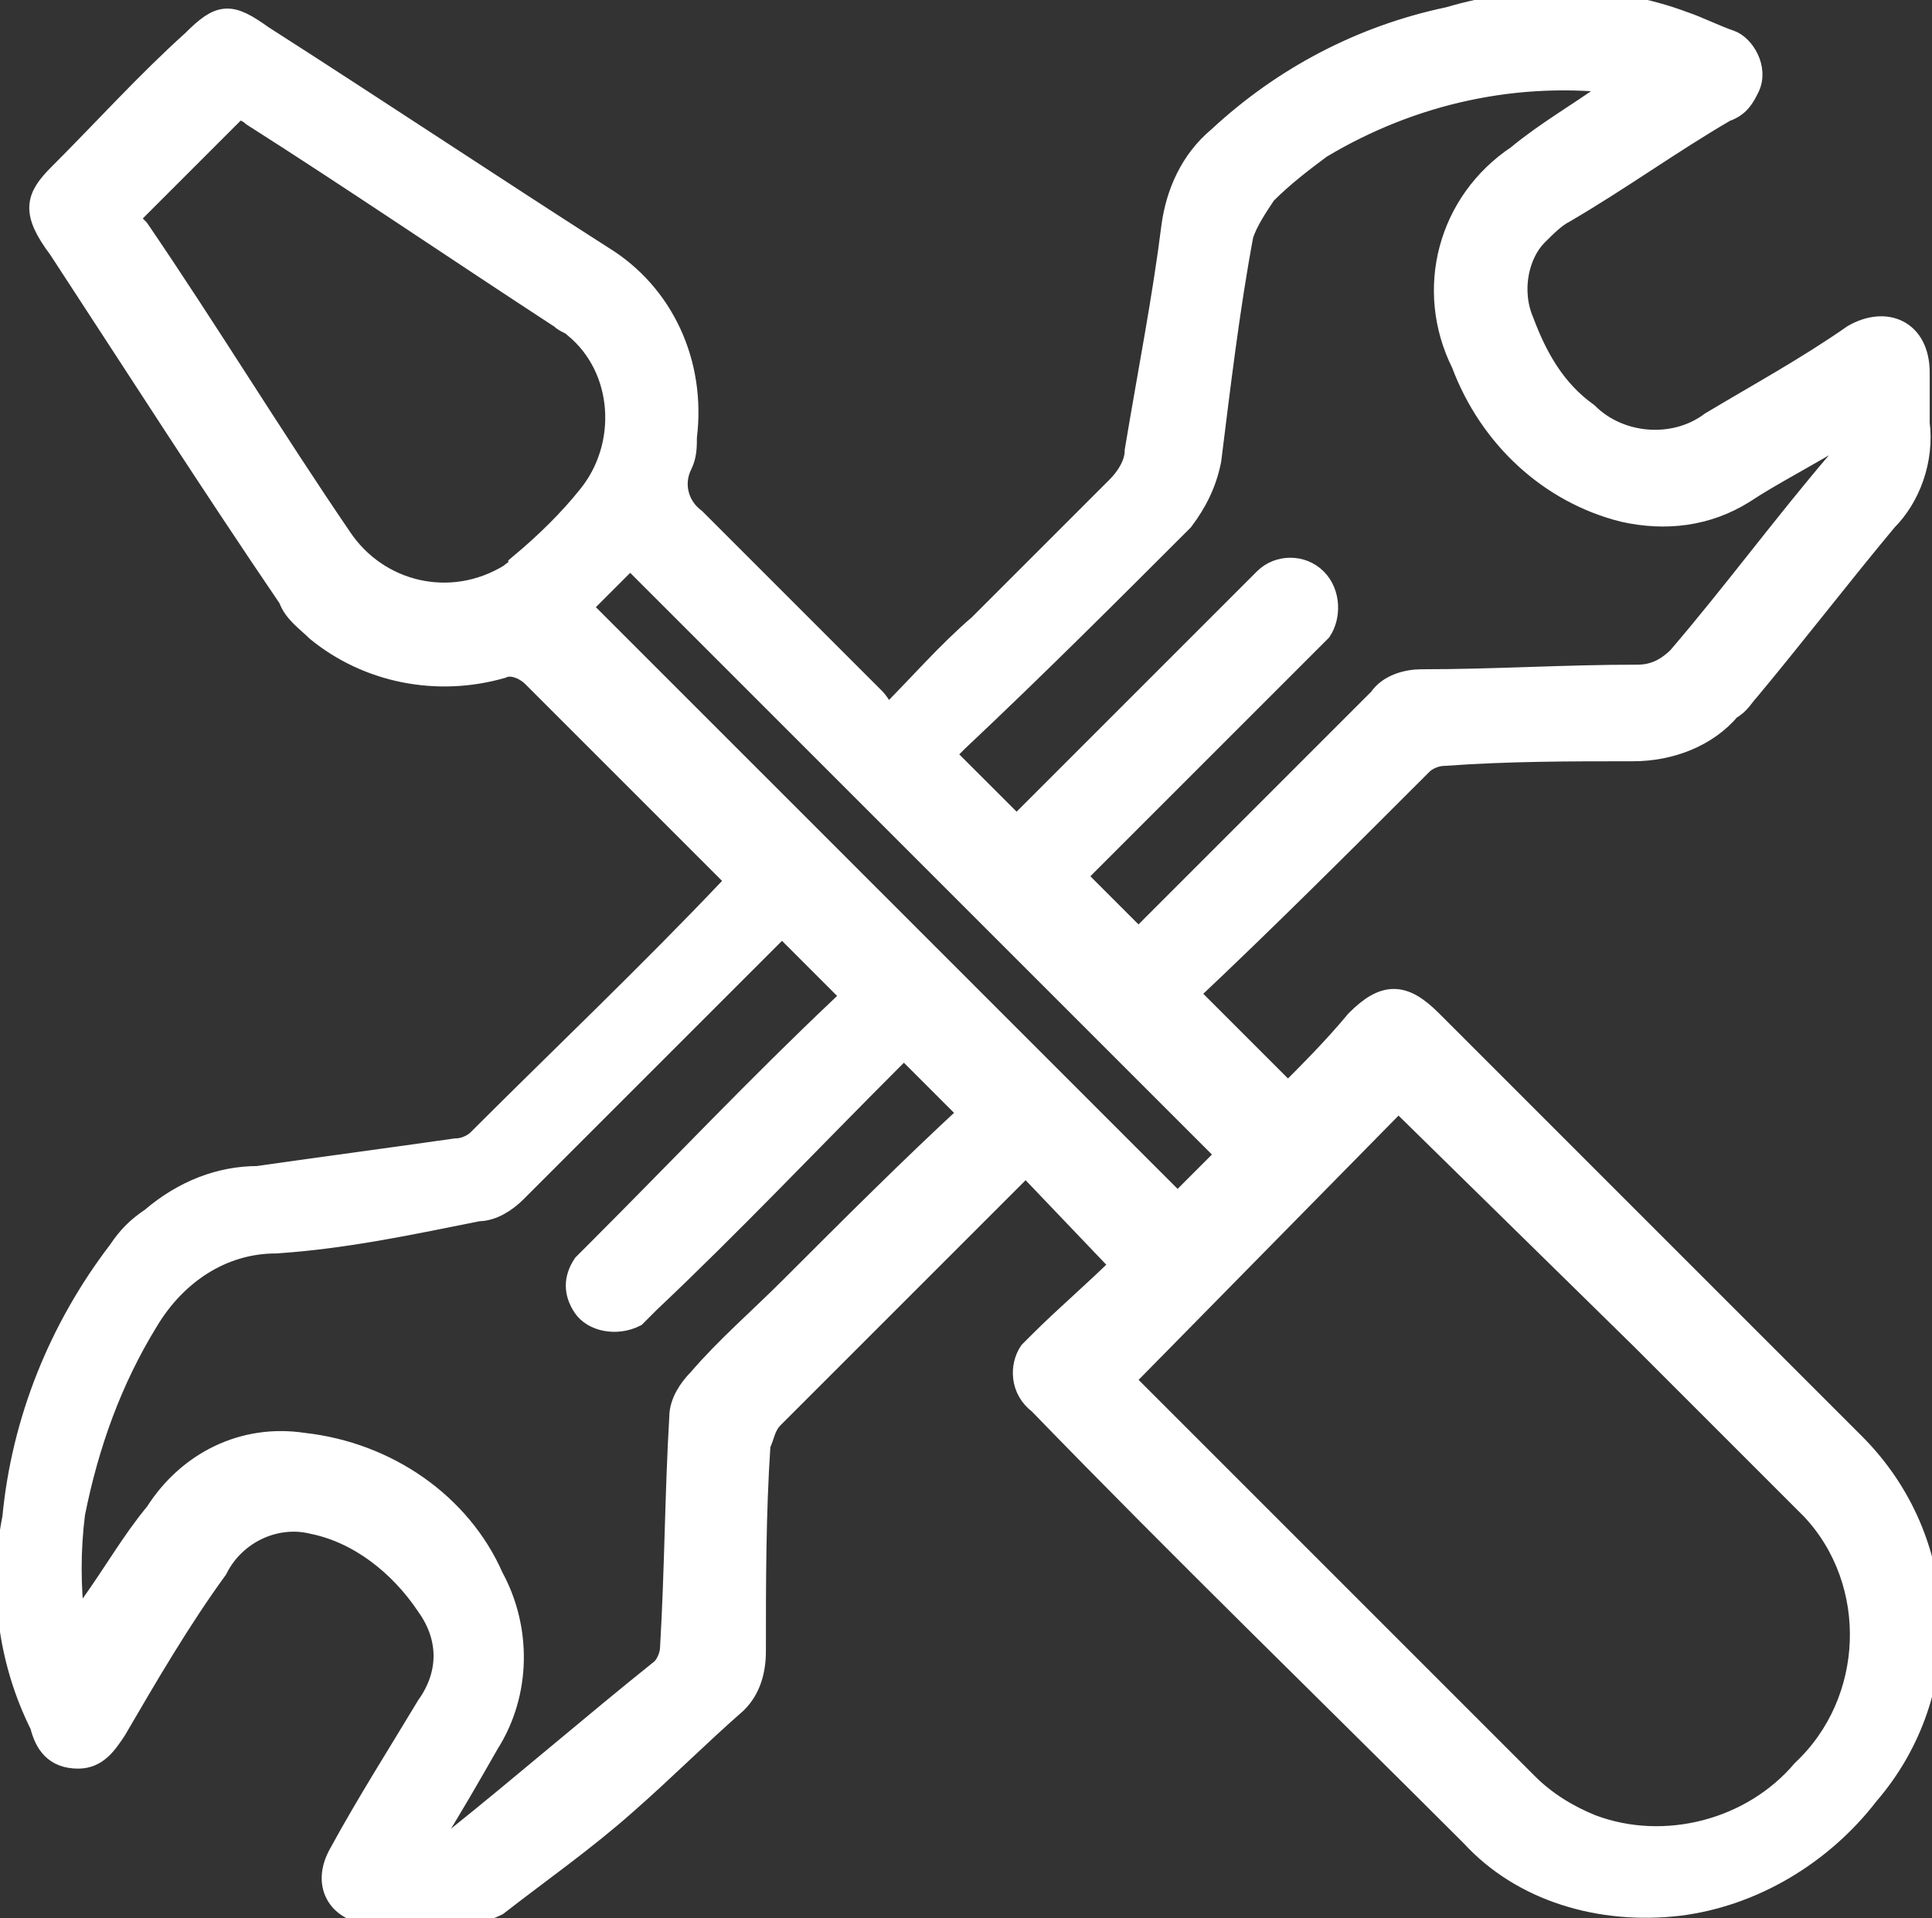 <?xml version="1.0" encoding="utf-8"?>
<!-- Generator: Adobe Illustrator 27.8.0, SVG Export Plug-In . SVG Version: 6.00 Build 0)  -->
<svg version="1.1" id="Layer_1" xmlns="http://www.w3.org/2000/svg" xmlns:xlink="http://www.w3.org/1999/xlink" x="0px" y="0px"
	 viewBox="0 0 42 41.7" style="enable-background:new 0 0 42 41.7;" xml:space="preserve">
<rect x="0" y="0" width="42" height="41.7" fill="#333333" stroke="none"/>
<style type="text/css">
	.st0{clip-path:url(#SVGID_00000016040866210659976460000008123799360424392856_);}
	.st1{fill:#FFFFFF;stroke:#FFFFFF;stroke-width:0.5;}
</style>
<g id="Group_120" transform="translate(-1426.5 -777.407)">
	<g id="Group_96" transform="translate(1426.5 777.406)">
		<g>
			<defs>
				<rect id="SVGID_1_" y="0" width="42" height="41.7"/>
			</defs>
			<clipPath id="SVGID_00000052105822601162415420000004763095237728989848_">
				<use xlink:href="#SVGID_1_"  style="overflow:visible;"/>
			</clipPath>
			
				<g id="Group_95" transform="translate(0 0.001)" style="clip-path:url(#SVGID_00000052105822601162415420000004763095237728989848_);">
				<path id="Path_279" class="st1" d="M24.4,27.5l-2.1-2.2c-0.1,0.1-0.2,0.1-0.2,0.2c-1.8,1.8-3.5,3.5-5.3,5.3
					c-0.2,0.2-0.2,0.4-0.3,0.6c-0.1,1.5-0.1,3-0.1,4.5c0,0.4-0.1,0.8-0.4,1.1c-0.8,0.7-1.6,1.5-2.4,2.2c-0.9,0.8-1.9,1.5-2.8,2.2
					c-0.2,0.1-0.5,0.2-0.7,0.2c-0.6,0-1.2,0-1.9,0c-0.8,0-1.2-0.6-0.8-1.3c0.6-1.1,1.3-2.2,1.9-3.2c0.5-0.7,0.5-1.5,0-2.2
					c-0.6-0.9-1.5-1.6-2.5-1.8c-0.8-0.2-1.7,0.2-2.1,1c-0.8,1.1-1.5,2.3-2.2,3.5c-0.2,0.3-0.4,0.6-0.8,0.6c-0.5,0-0.7-0.3-0.8-0.7
					c-0.7-1.4-0.9-3-0.6-4.5c0.2-2.1,1-4.1,2.3-5.8c0.2-0.3,0.4-0.5,0.7-0.7c0.7-0.6,1.5-0.9,2.3-0.9c1.4-0.2,2.9-0.4,4.3-0.6
					c0.2,0,0.4-0.1,0.5-0.2c1.8-1.8,3.7-3.6,5.5-5.5c0,0,0.1-0.1,0.1-0.2c-0.1-0.1-0.2-0.2-0.3-0.3c-1.4-1.4-2.7-2.7-4.1-4.1
					c-0.2-0.2-0.5-0.3-0.7-0.2c-1.4,0.4-2.9,0.1-4-0.8c-0.2-0.2-0.5-0.4-0.6-0.7c-1.7-2.5-3.3-5-5-7.6C0.7,4.6,0.8,4.3,1.3,3.8
					c1-1,1.9-2,2.9-2.9c0.6-0.6,0.8-0.6,1.5-0.1c2.5,1.6,4.9,3.2,7.4,4.8c1.3,0.8,2,2.3,1.8,3.9c0,0.2,0,0.4-0.1,0.6
					c-0.2,0.4-0.1,0.9,0.3,1.2c1.3,1.3,2.6,2.6,3.9,3.9c0.1,0.1,0.2,0.3,0.3,0.4c0.7-0.7,1.3-1.4,2-2c1-1,2-2,3-3
					c0.2-0.2,0.4-0.5,0.4-0.8C25,8,25.3,6.5,25.5,4.9c0.1-0.7,0.4-1.4,1-1.9c1.4-1.3,3.1-2.2,5-2.6c1.7-0.5,3.5-0.5,5.1,0.1
					c0.3,0.1,0.7,0.3,1,0.4C37.9,1,38.2,1.5,38,1.9c-0.1,0.2-0.2,0.4-0.5,0.5c-1.2,0.7-2.3,1.5-3.5,2.2c-0.2,0.1-0.4,0.3-0.6,0.5
					C33,5.5,32.8,6.3,33.1,7c0.3,0.8,0.7,1.5,1.4,2c0.7,0.7,1.9,0.8,2.7,0.2c1-0.6,2.1-1.2,3.1-1.9c0.7-0.4,1.4-0.1,1.4,0.8
					c0,0.4,0,0.7,0,1.1c0.1,0.8-0.2,1.6-0.7,2.1c-1,1.2-2,2.5-3,3.7c-0.1,0.1-0.2,0.3-0.4,0.4c-0.5,0.6-1.3,0.9-2.1,0.9
					c-1.4,0-2.7,0-4.1,0.1c-0.2,0-0.4,0.1-0.5,0.2c-1.7,1.7-3.4,3.4-5.1,5l2.2,2.2c0.5-0.5,1-1,1.5-1.6c0.6-0.6,1-0.6,1.6,0l9.2,9.2
					c2.1,2.1,2.2,5.4,0.3,7.6c-1,1.3-2.5,2.2-4.1,2.4c-1.7,0.2-3.4-0.3-4.5-1.5c-3.1-3.1-6.3-6.2-9.4-9.4c-0.4-0.3-0.4-0.8-0.2-1.1
					c0.1-0.1,0.1-0.1,0.2-0.2C23.2,28.6,23.8,28.1,24.4,27.5 M9.3,40.1c0.3-0.1,0.5,0,0.6-0.1c1.5-1.2,3-2.5,4.5-3.7
					c0.1-0.1,0.2-0.3,0.2-0.5c0.1-1.7,0.1-3.3,0.2-5c0-0.3,0.2-0.6,0.4-0.8c0.6-0.7,1.3-1.3,2-2c1.3-1.3,2.6-2.6,3.9-3.8l-1.5-1.5
					c-0.1,0.1-0.2,0.2-0.2,0.3c-1.8,1.8-3.5,3.6-5.3,5.3c-0.1,0.1-0.2,0.2-0.3,0.3c-0.4,0.2-0.9,0.1-1.1-0.2c-0.2-0.3-0.2-0.6,0-0.9
					c0.1-0.1,0.2-0.2,0.3-0.3c1.8-1.8,3.5-3.6,5.3-5.3c0.1-0.1,0.2-0.2,0.3-0.2L17,20.1c-0.1,0.1-0.2,0.2-0.3,0.3
					c-1.8,1.8-3.7,3.7-5.5,5.5c-0.2,0.2-0.5,0.4-0.8,0.4C8.9,26.6,7.5,26.9,6,27c-1.2,0-2.2,0.7-2.8,1.7c-0.8,1.3-1.3,2.7-1.6,4.2
					c-0.1,0.8-0.1,1.6,0,2.4l0.1,0C1.9,35.2,1.9,35,2,34.9c0.5-0.7,0.9-1.4,1.4-2c0.7-1.1,1.9-1.7,3.2-1.5c1.8,0.2,3.4,1.3,4.1,2.9
					c0.6,1.1,0.6,2.5-0.1,3.6C10.2,38.6,9.8,39.3,9.3,40.1 M30.4,23.9L24.4,30c0,0,0,0.1,0.1,0.1c2.9,2.9,5.8,5.8,8.7,8.7
					c0.4,0.4,0.9,0.7,1.4,0.9c1.6,0.6,3.5,0.1,4.6-1.2c1.6-1.5,1.7-4.1,0.2-5.7c-0.1-0.1-0.2-0.2-0.2-0.2c-1.2-1.2-2.3-2.3-3.5-3.5
					L30.4,23.9 M22.1,18l4.6-4.6c0.3-0.3,0.5-0.5,0.8-0.8c0.3-0.3,0.8-0.3,1.1,0c0.3,0.3,0.3,0.8,0.1,1.1c-0.1,0.1-0.2,0.2-0.3,0.3
					l-4.8,4.8c-0.1,0.1-0.2,0.2-0.2,0.3l1.4,1.4c0.1-0.1,0.2-0.2,0.2-0.3c1.7-1.7,3.3-3.3,5-5c0.2-0.3,0.6-0.4,0.9-0.4
					c1.6,0,3.1-0.1,4.7-0.1c0.3,0,0.6-0.1,0.9-0.4c1.2-1.4,2.3-2.9,3.5-4.3C40,9.8,40,9.6,40.1,9.4c-0.8,0.5-1.6,0.9-2.2,1.3
					c-0.8,0.5-1.7,0.6-2.6,0.4c-1.6-0.4-2.9-1.6-3.5-3.2c-0.8-1.6-0.3-3.5,1.2-4.5C33.6,2.9,34.3,2.5,35,2c0.1-0.1,0.2-0.1,0.3-0.2
					C33,1.5,30.7,2,28.7,3.2c-0.4,0.3-0.8,0.6-1.2,1c-0.2,0.3-0.4,0.6-0.5,0.9c-0.3,1.6-0.5,3.3-0.7,4.9c-0.1,0.5-0.3,0.9-0.6,1.3
					c-1.6,1.6-3.2,3.2-4.9,4.8c-0.1,0.1-0.2,0.2-0.3,0.3L22.1,18 M2.8,4.7c0,0.1,0.1,0.2,0.2,0.3c1.5,2.2,2.9,4.5,4.4,6.7
					c0.8,1.2,2.4,1.6,3.7,0.8c0.1-0.1,0.2-0.1,0.2-0.2c0.6-0.5,1.1-1,1.5-1.5c0.9-1.1,0.8-2.8-0.3-3.7c-0.1-0.1-0.2-0.1-0.3-0.2
					C9.9,5.4,7.7,3.9,5.5,2.5C5.4,2.4,5.3,2.4,5.2,2.3L2.8,4.7 M12.6,13.2l13,13l1.1-1.1l-13-13L12.6,13.2"/>
			</g>
		</g>
	</g>
</g>
</svg>
